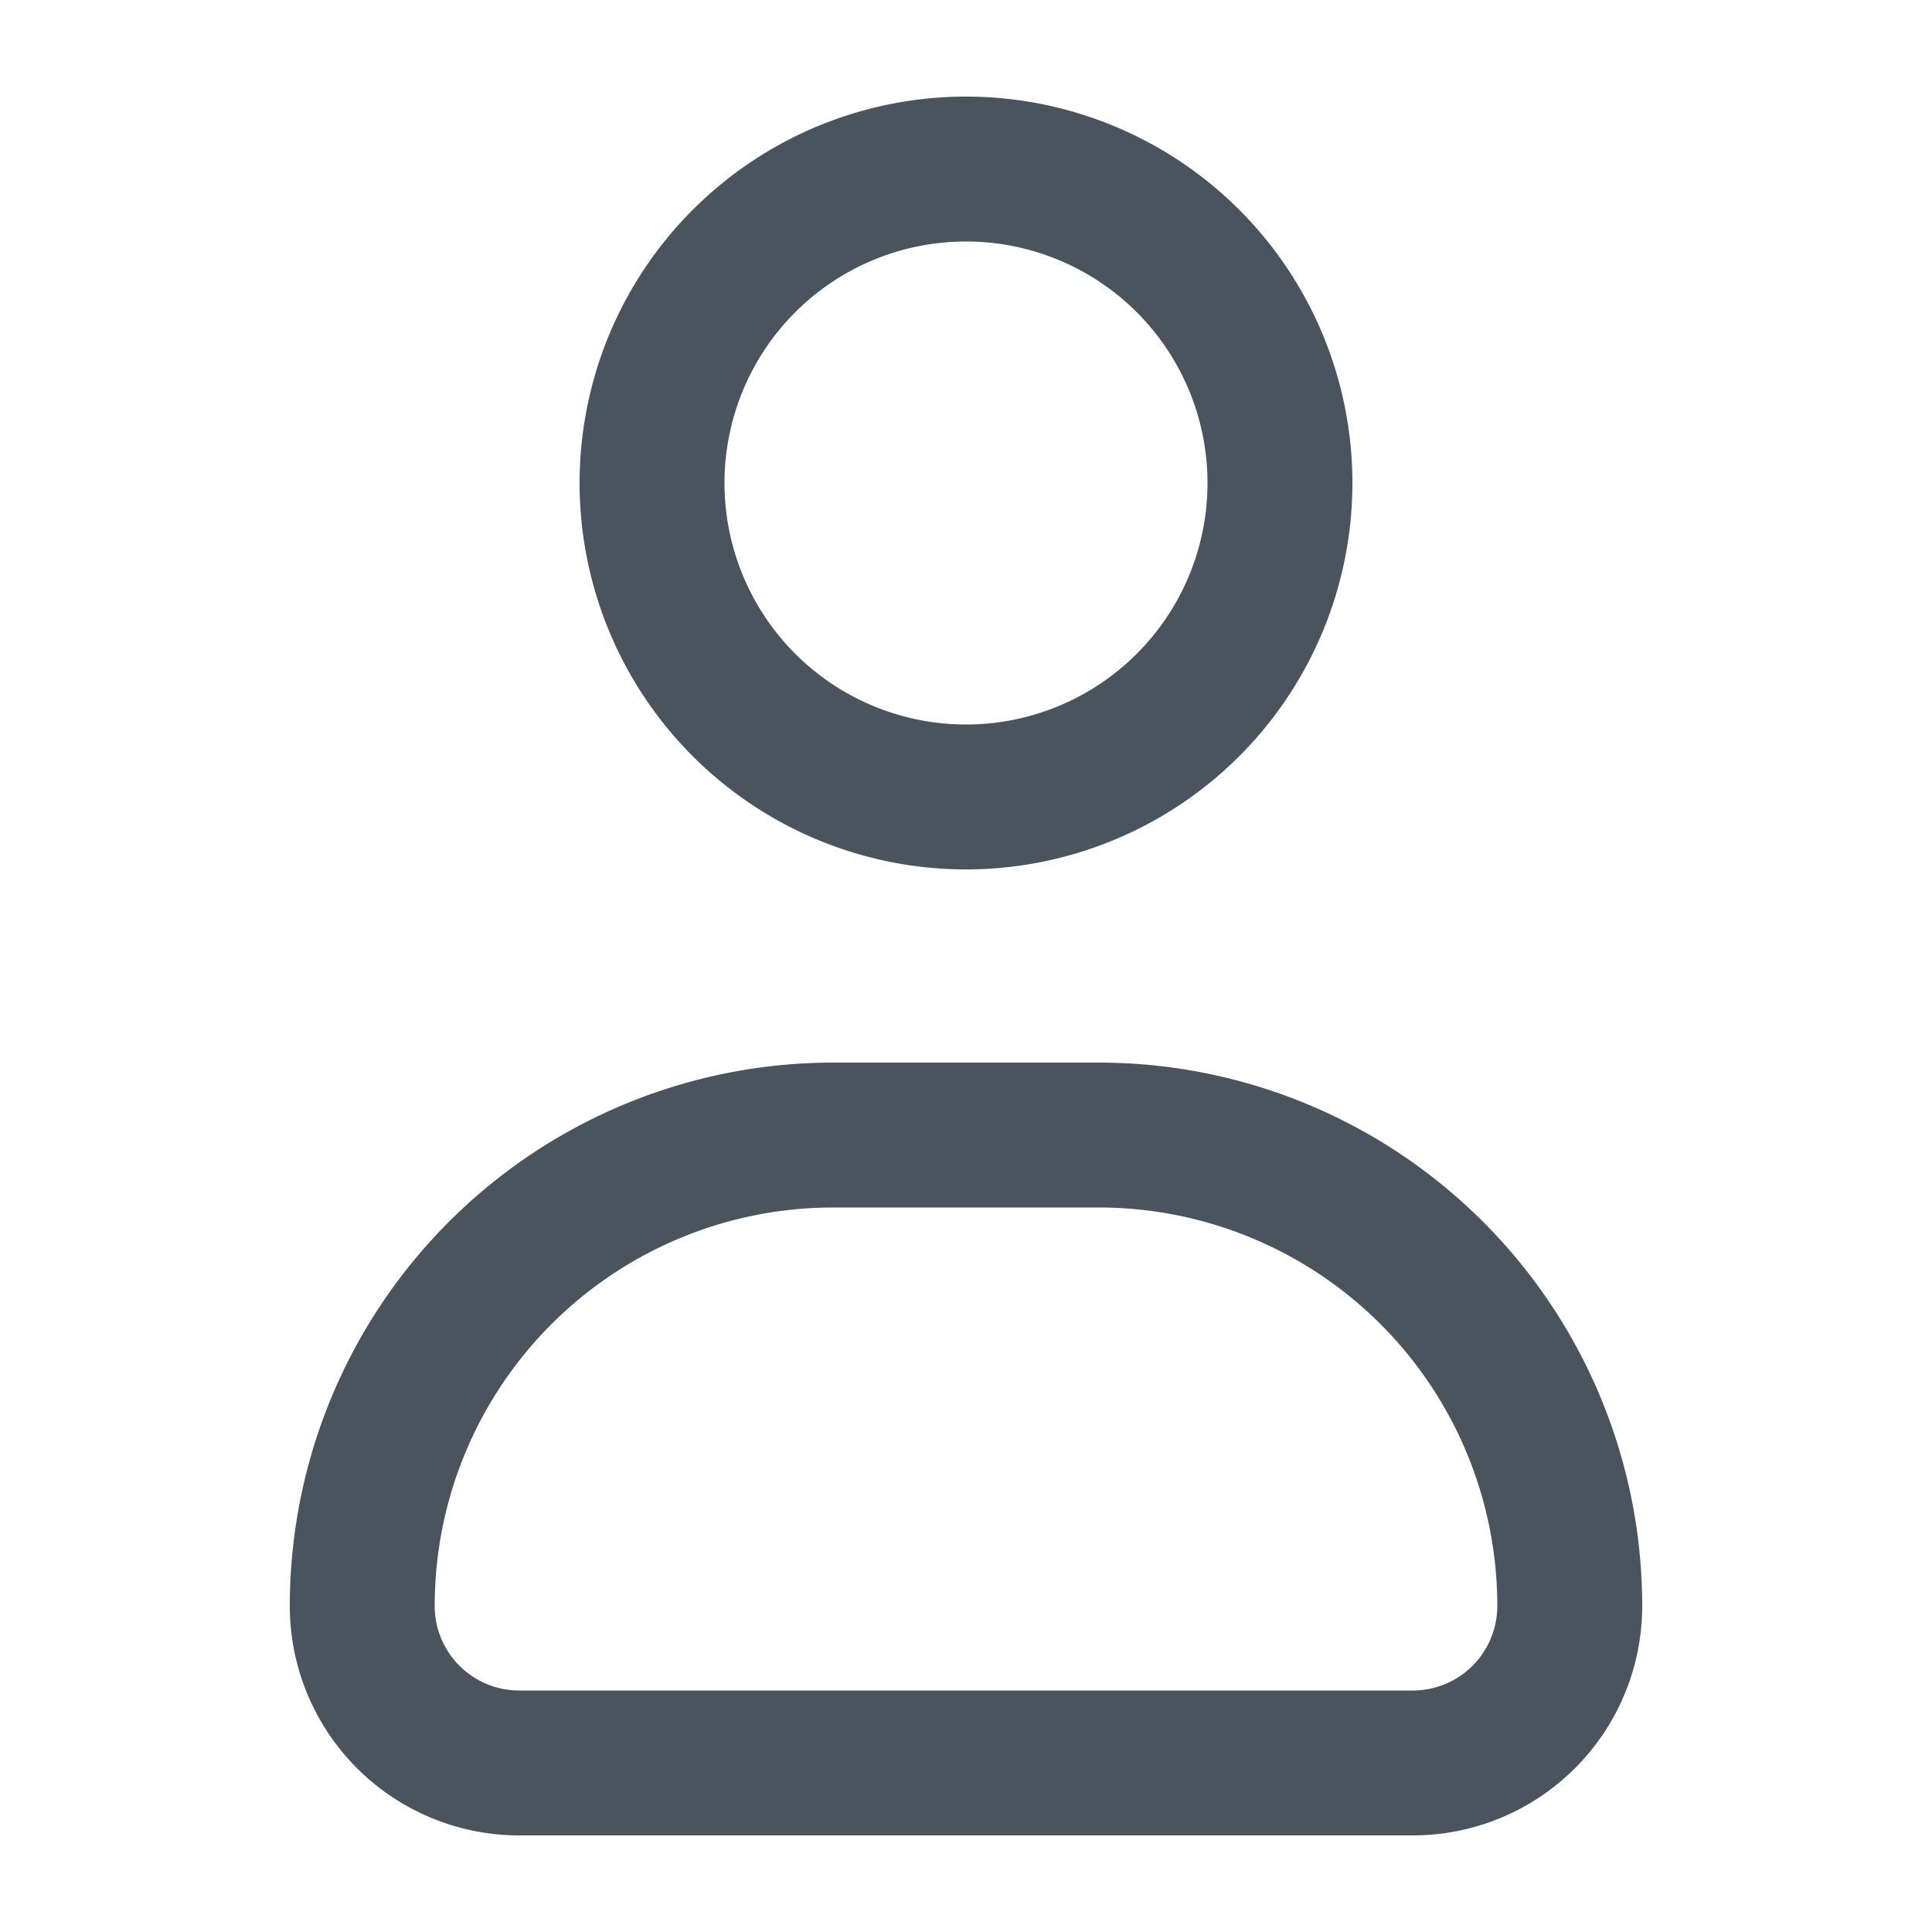 <svg xmlns="http://www.w3.org/2000/svg" width="20" height="20" fill="none" viewBox="0 0 20 20">
  <path fill="#4A545E" fill-rule="evenodd" d="M10 2.5a2.5 2.5 0 1 0 0 5 2.5 2.5 0 0 0 0-5ZM6 5a4 4 0 1 1 8 0 4 4 0 0 1-8 0ZM3 16.625A5.625 5.625 0 0 1 8.625 11h2.75A5.625 5.625 0 0 1 17 16.625 2.375 2.375 0 0 1 14.625 19h-9.25A2.375 2.375 0 0 1 3 16.625ZM8.625 12.5A4.125 4.125 0 0 0 4.5 16.625c0 .483.392.875.875.875h9.25a.875.875 0 0 0 .875-.875 4.125 4.125 0 0 0-4.125-4.125h-2.75Z" clip-rule="evenodd"/>
</svg>
